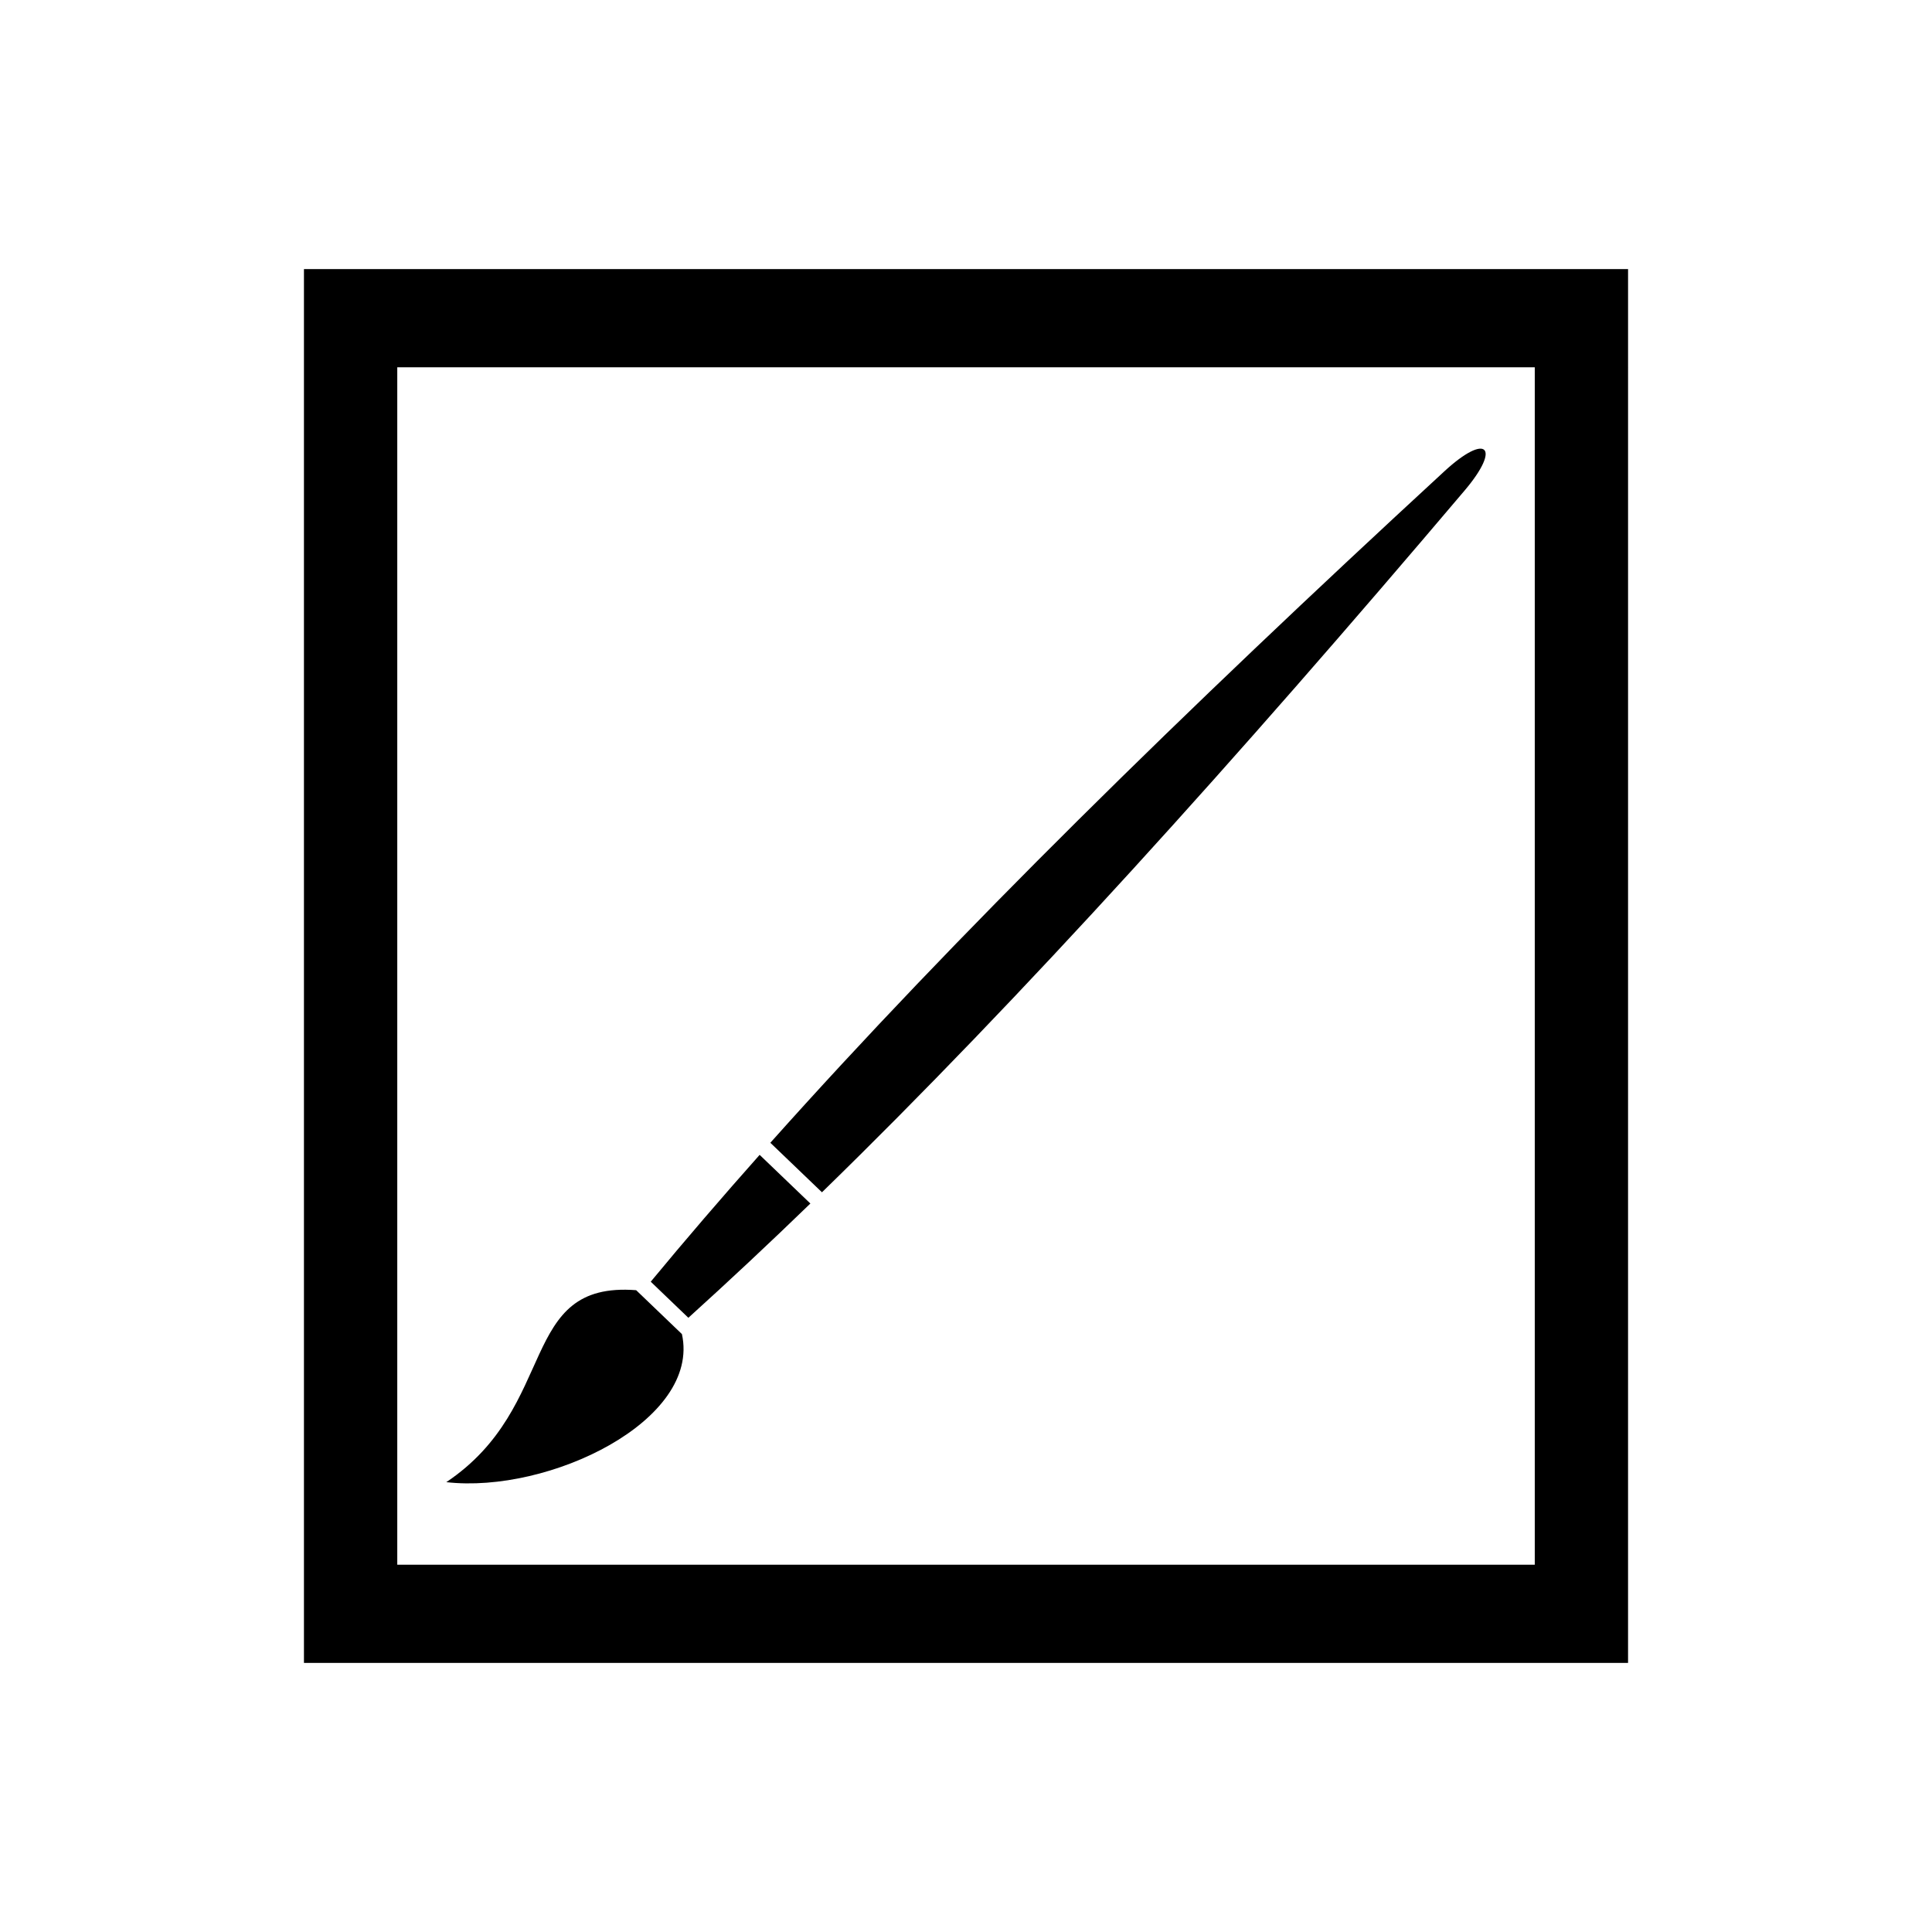 <?xml version="1.0" encoding="UTF-8"?>
<!-- Uploaded to: ICON Repo, www.svgrepo.com, Generator: ICON Repo Mixer Tools -->
<svg fill="#000000" width="800px" height="800px" version="1.1" viewBox="144 144 512 512" xmlns="http://www.w3.org/2000/svg">
 <g>
  <path d="m316.47 483.68 9.953 9.547c10.625-9.609 21.418-19.707 32.336-30.281l-13.449-12.898c-10.066 11.34-19.707 22.543-28.859 33.617zm31.691-36.82 13.668 13.109c53.059-51.672 109.63-114.37 170.31-185.98 9.816-11.578 5.809-15.395-5.336-5.117-69.609 64.145-129.38 122.79-178.66 177.98zm-35.57 39.055c-31.508-2.441-20.234 30.715-50.316 50.871 27.242 3.106 67.477-16.324 62.441-39.242-0.004-0.004-12.125-11.629-12.125-11.629z"/>
  <path d="m224.55 215.31v369.38h350.9l0.004-369.38zm326.18 343.35h-301.45v-317.32h301.45z"/>
 </g>
</svg>